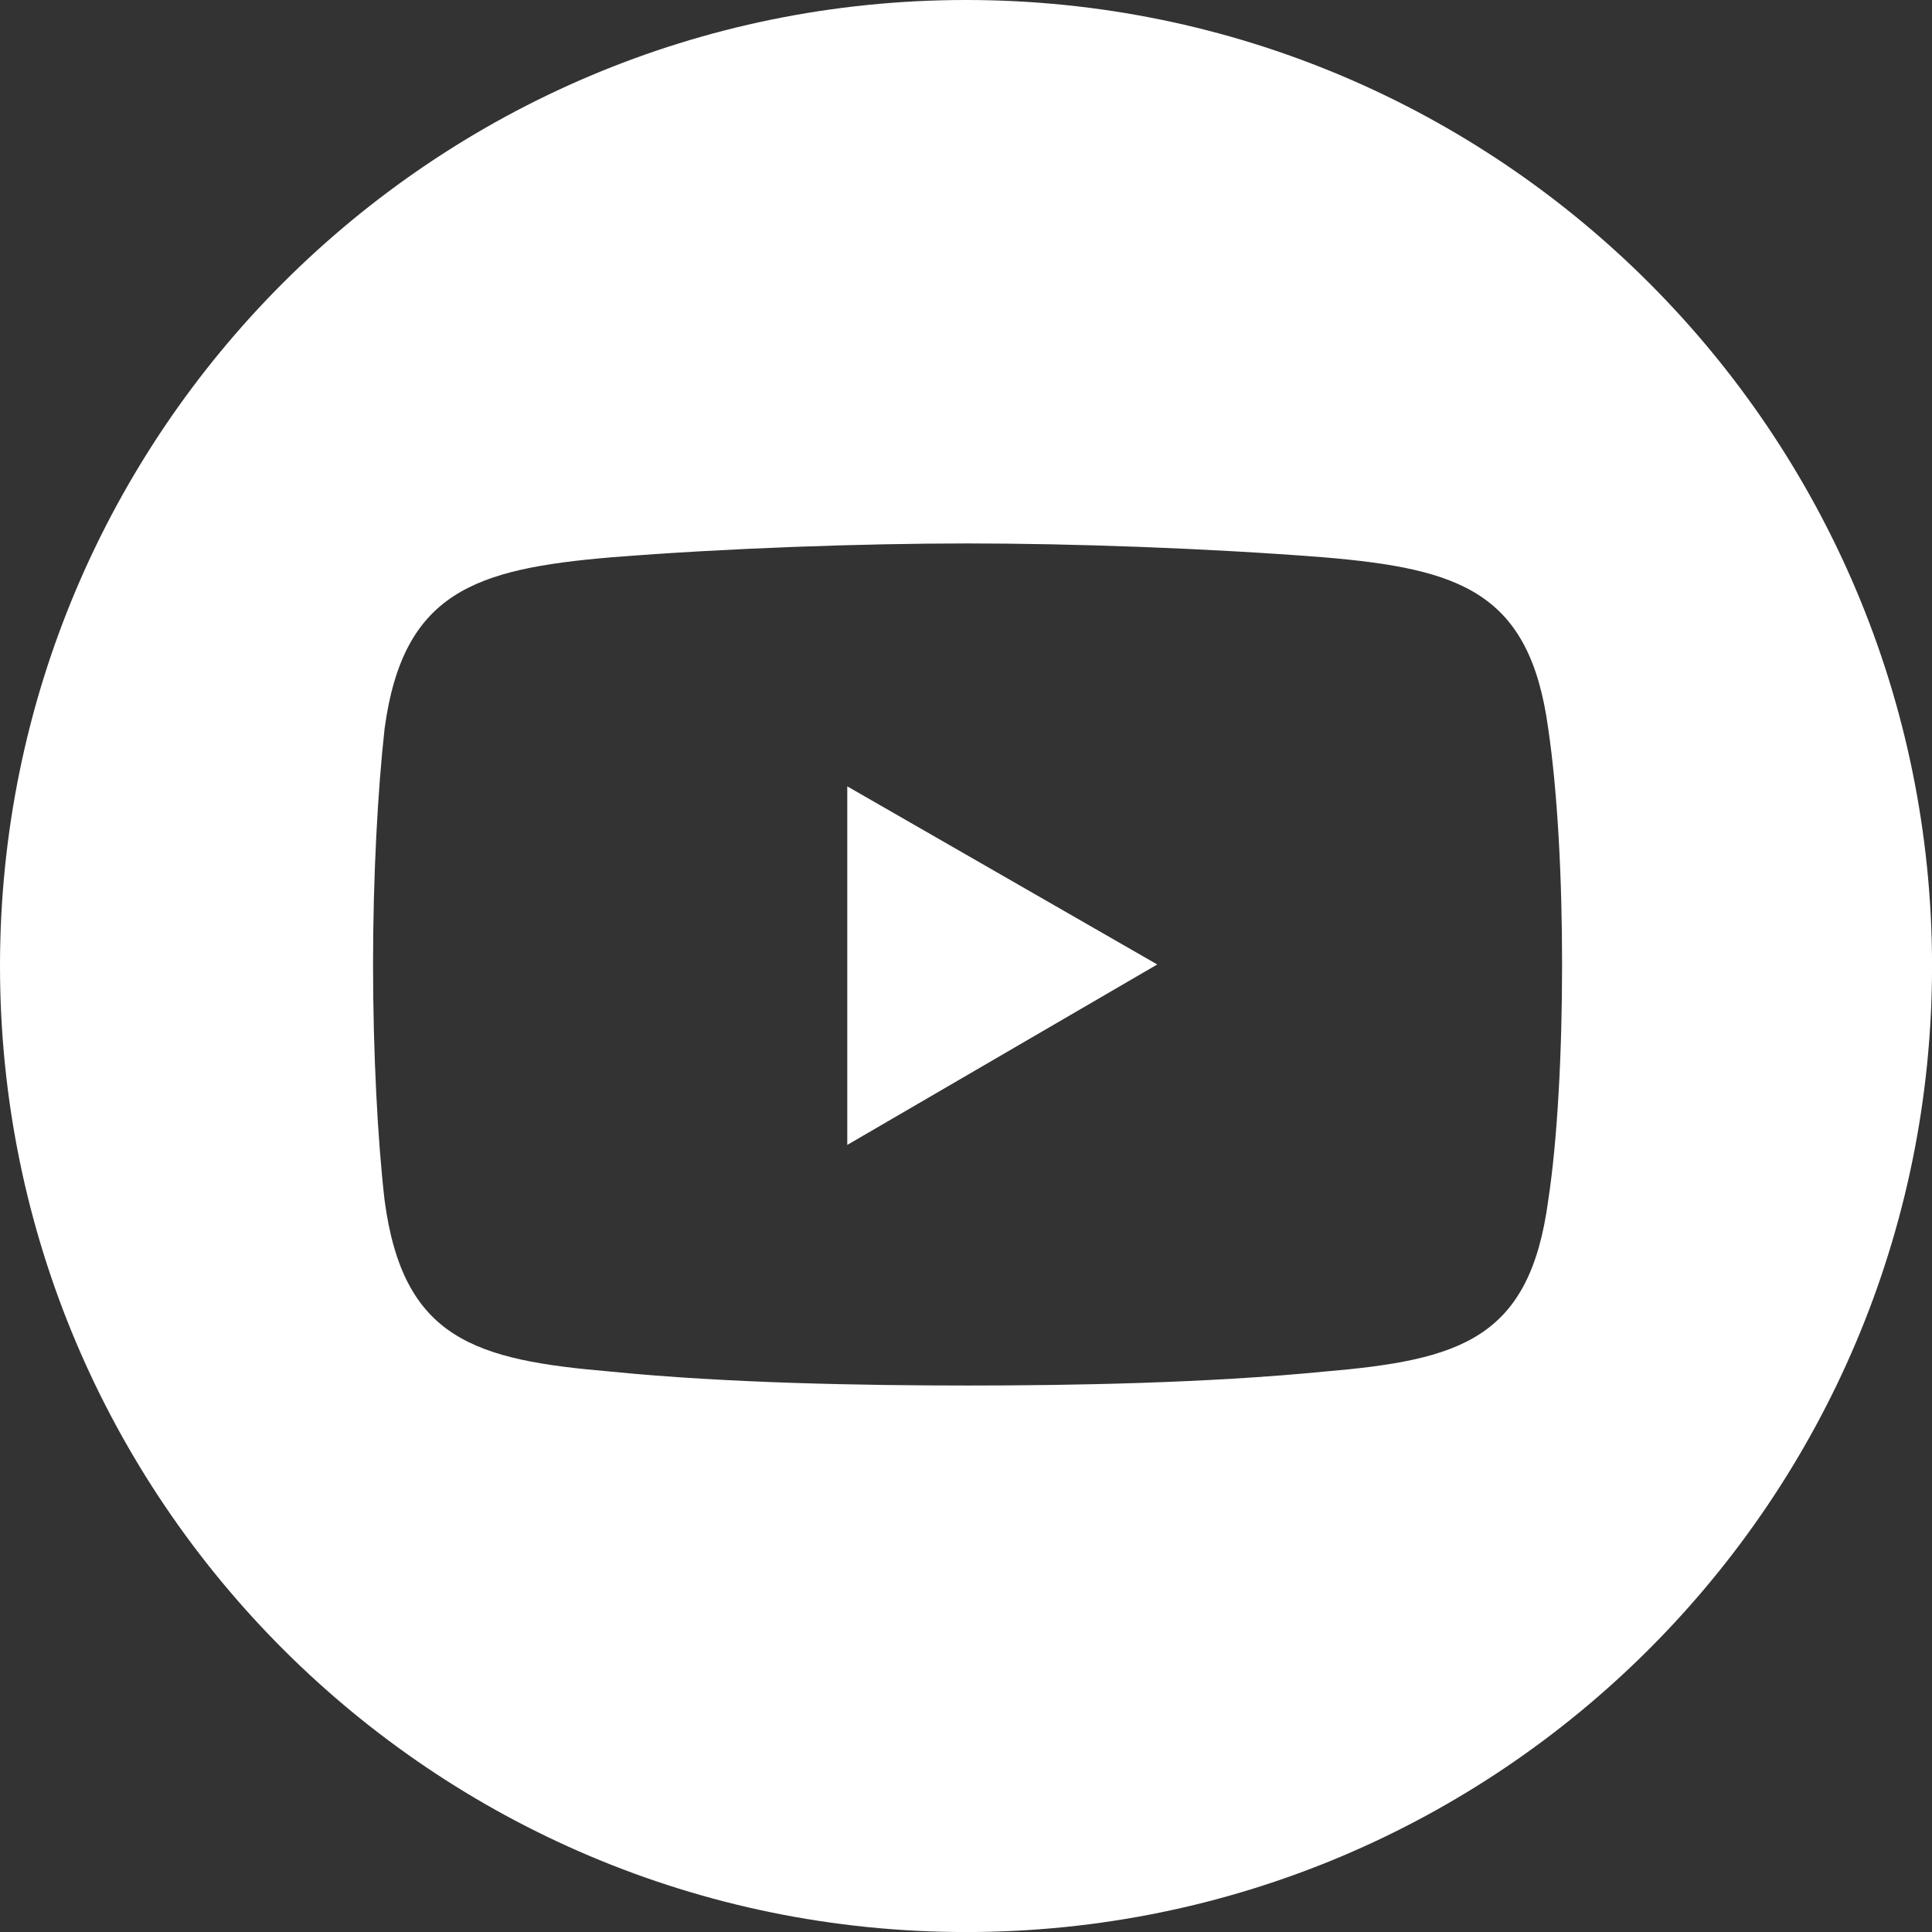 <?xml version="1.0" encoding="UTF-8"?>
<svg id="Livello_2" data-name="Livello 2" xmlns="http://www.w3.org/2000/svg" viewBox="0 0 449.69 449.69">
  <rect x="0" y="0" width="449.69" height="449.69" fill="#333333" stroke="none"/>
  <defs>
    <style>
      .cls-1 {
        fill: #fff;
        fill-rule: evenodd;
      }
    </style>
  </defs>
  <g id="Layer_1" data-name="Layer 1">
    <g>
      <path class="cls-1" d="M224.85,0C100.67,0,0,100.67,0,224.85s100.67,224.85,224.85,224.85,224.85-100.67,224.85-224.85S349.03,0,224.85,0Zm135.51,279.41c-4.31,32.31-20.46,37.15-52.23,39.85-27.46,2.69-58.69,3.23-82.92,3.23s-56-.54-82.92-3.23c-31.77-2.69-48.46-7.54-52.77-39.85-1.62-14-2.69-34.46-2.69-54.92s1.08-40.38,2.69-54.92c4.31-31.77,21-37.15,52.77-39.85,26.92-2.15,58.69-3.23,82.92-3.23s55.46,1.08,82.92,3.23c31.77,2.69,47.92,8.08,52.23,39.85,2.15,14.54,3.23,34.46,3.23,54.92s-1.08,40.92-3.23,54.92Z"/>
      <polygon class="cls-1" points="197.21 266.49 269.36 224.49 197.21 183.03 197.21 266.49"/>
    </g>
  </g>
</svg>